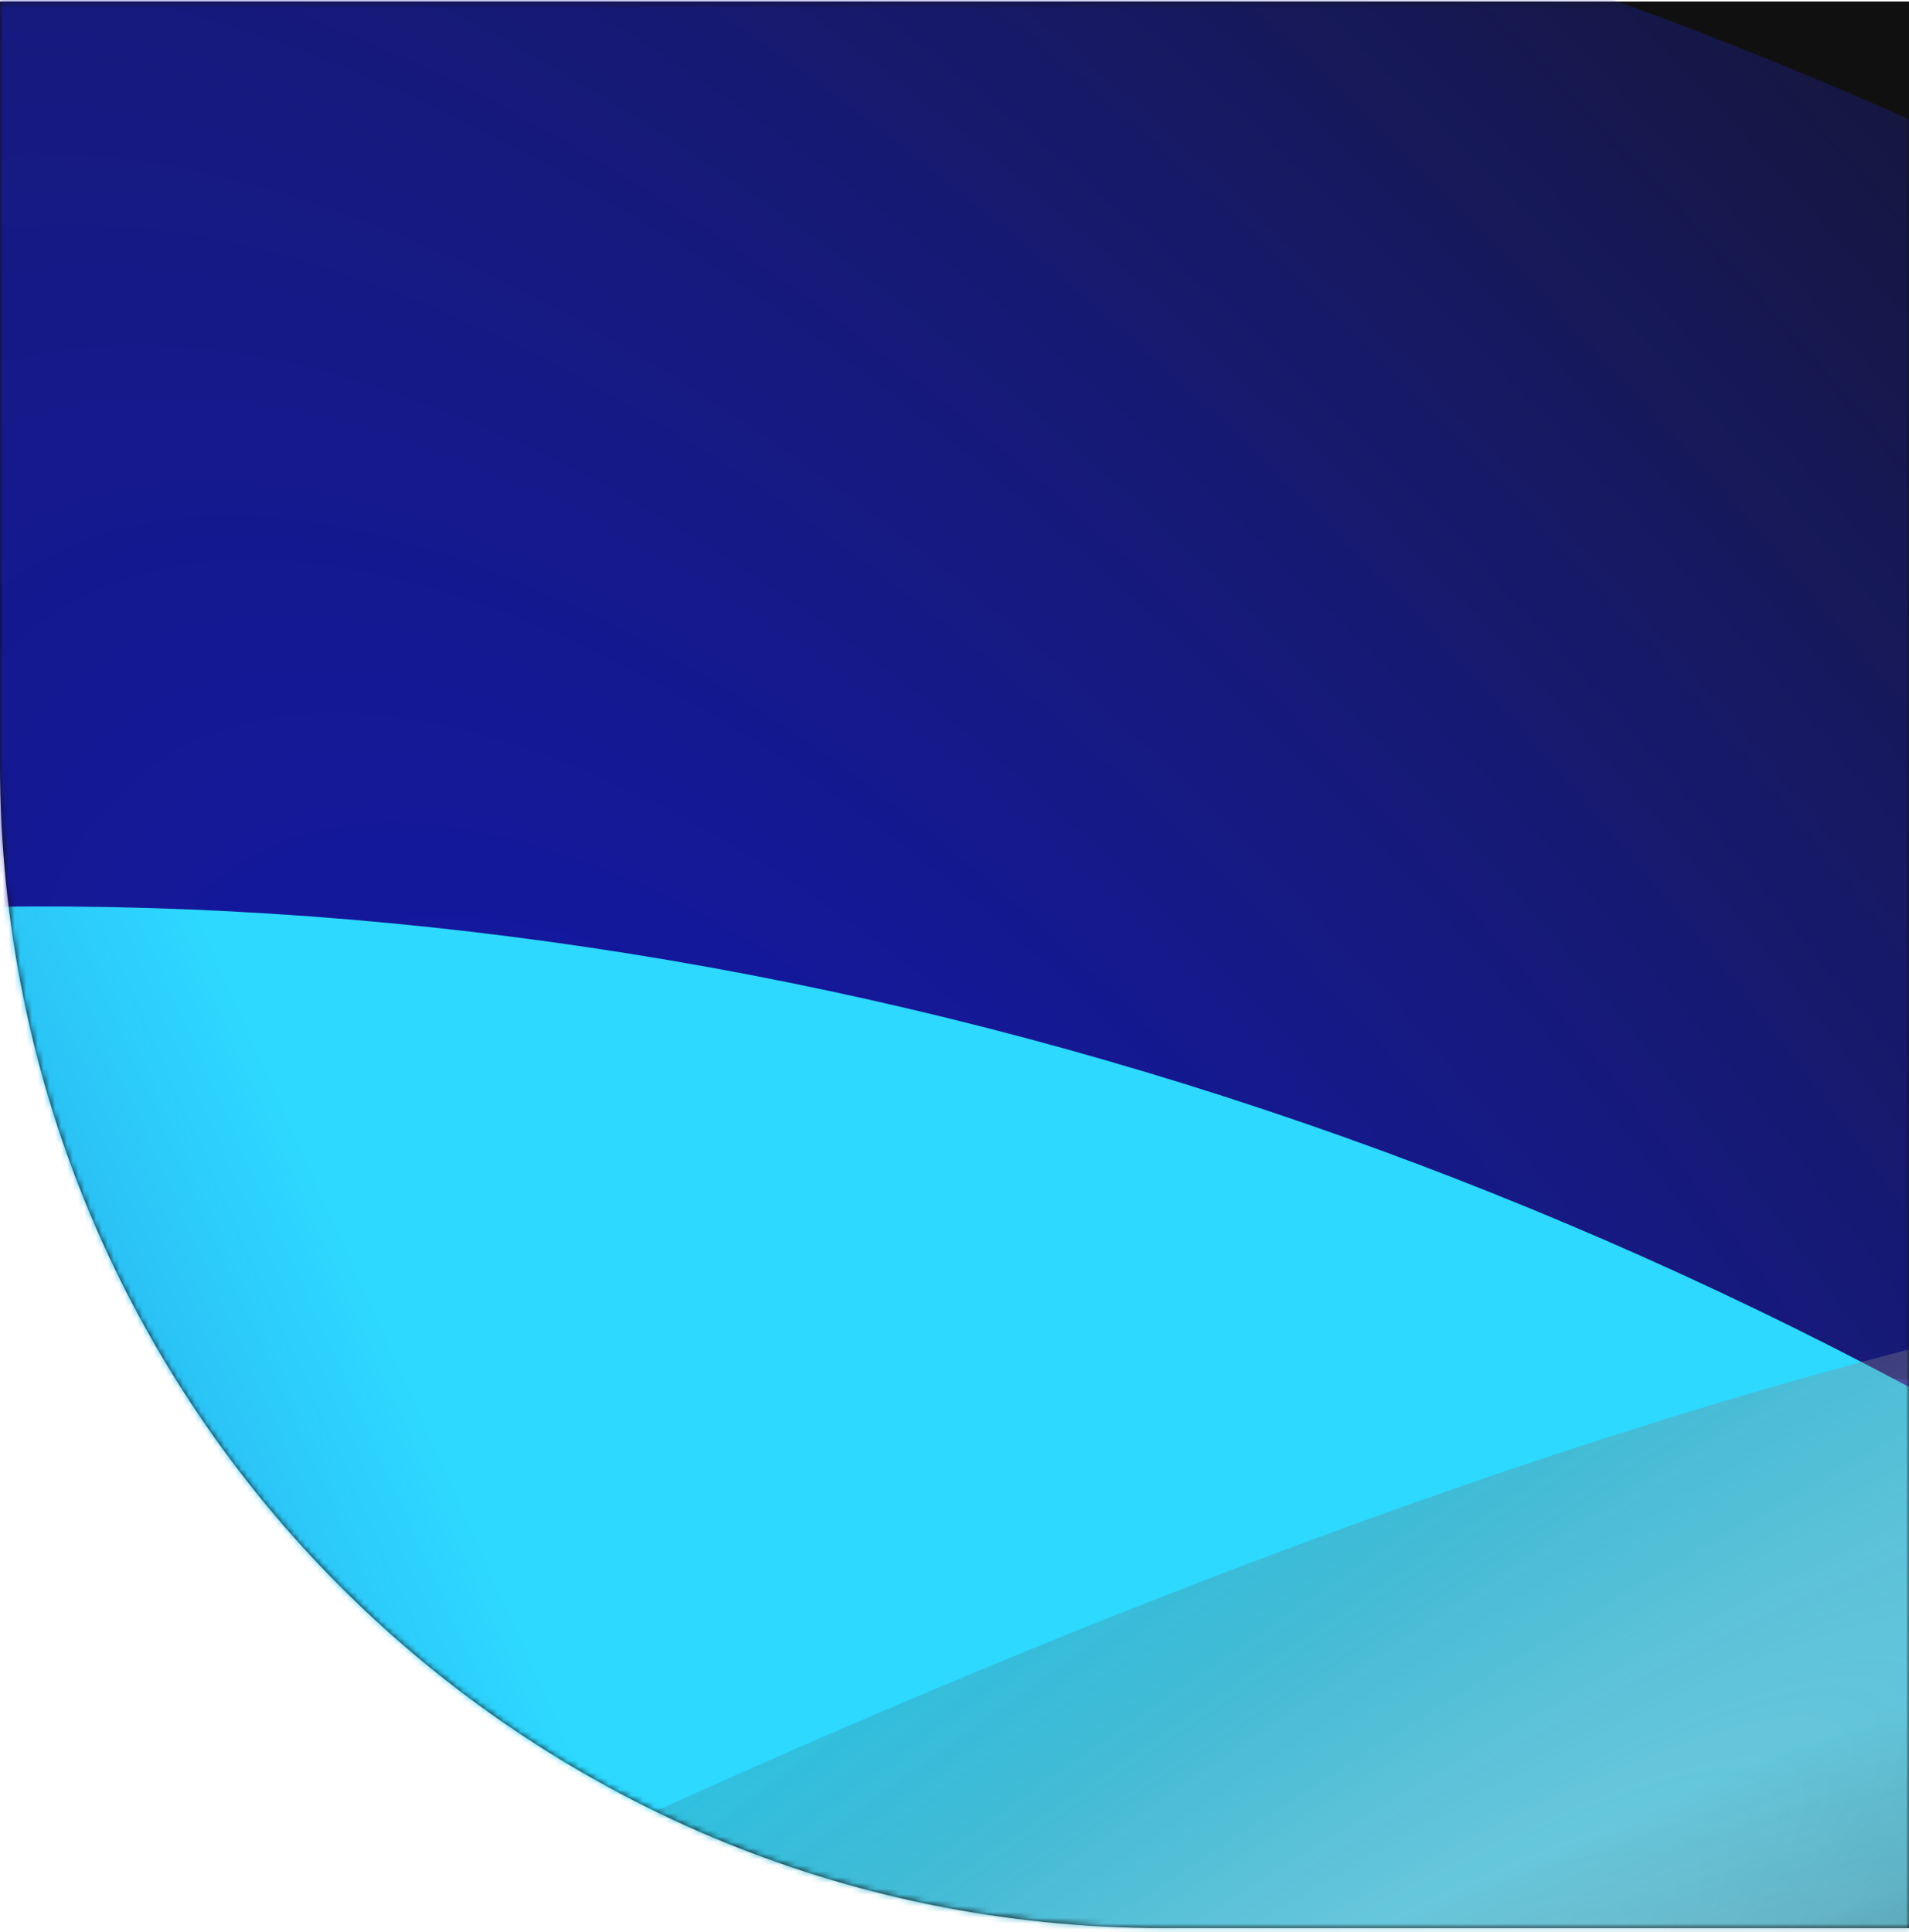 <?xml version="1.0" encoding="UTF-8"?> <svg xmlns="http://www.w3.org/2000/svg" width="328" height="332" viewBox="0 0 328 332" fill="none"> <path d="M0 0.266L328 0.266L328 331.266L200 331.266C89.543 331.266 -3.98963e-05 241.723 -2.16453e-05 131.266L0 0.266Z" fill="#101011"></path> <mask id="mask0_144_1098" style="mask-type:alpha" maskUnits="userSpaceOnUse" x="0" y="0" width="328" height="332"> <path d="M0 0.266L328 0.266L328 331.266L200 331.266C89.543 331.266 -3.98963e-05 241.723 -2.16453e-05 131.266L0 0.266Z" fill="#101011"></path> </mask> <g mask="url(#mask0_144_1098)"> <g filter="url(#filter0_f_144_1098)"> <ellipse cx="679.154" cy="561.722" rx="679.154" ry="561.722" transform="matrix(0.142 0.936 -1.058 -0.107 -202.069 -801.779)" fill="url(#paint0_linear_144_1098)"></ellipse> </g> <g filter="url(#filter1_f_144_1098)"> <ellipse cx="967.829" cy="583.3" rx="967.829" ry="583.3" transform="matrix(-1.059 -0.089 -0.098 -0.937 -20.418 318.27)" fill="url(#paint1_linear_144_1098)"></ellipse> </g> <g filter="url(#filter2_f_144_1098)"> <ellipse cx="515.007" cy="497.854" rx="515.007" ry="497.854" transform="matrix(-0.2 -0.922 1.067 0.061 -237.969 879.55)" fill="url(#paint2_radial_144_1098)"></ellipse> </g> <ellipse cx="554.687" cy="454.657" rx="554.687" ry="454.657" transform="matrix(-0.2 -0.922 1.067 0.061 -1070.12 1390.6)" fill="url(#paint3_linear_144_1098)"></ellipse> <g filter="url(#filter4_f_144_1098)"> <ellipse cx="543.206" cy="302.797" rx="543.206" ry="302.797" transform="matrix(0.621 -0.714 0.781 0.68 -457.75 857.076)" fill="url(#paint4_linear_144_1098)"></ellipse> </g> <g filter="url(#filter5_f_144_1098)"> <ellipse cx="529.707" cy="520.031" rx="529.707" ry="520.031" transform="matrix(-0.111 -0.928 1.067 0.067 -390.963 1105.26)" fill="url(#paint5_linear_144_1098)"></ellipse> </g> <ellipse cx="734.734" cy="425.352" rx="734.734" ry="425.352" transform="matrix(0.958 -0.347 0.511 0.845 -1125.68 859.248)" fill="url(#paint6_linear_144_1098)"></ellipse> <g style="mix-blend-mode:color-dodge" opacity="0.8" filter="url(#filter7_f_144_1098)"> <ellipse cx="642.036" cy="153.91" rx="642.036" ry="153.91" transform="matrix(0.847 -0.51 0.622 0.792 -680.091 770.198)" fill="url(#paint7_radial_144_1098)"></ellipse> <ellipse cx="642.036" cy="153.91" rx="642.036" ry="153.91" transform="matrix(0.847 -0.51 0.622 0.792 -680.091 770.198)" fill="url(#paint8_radial_144_1098)" fill-opacity="0.8"></ellipse> <ellipse cx="642.036" cy="153.91" rx="642.036" ry="153.91" transform="matrix(0.847 -0.51 0.622 0.792 -680.091 770.198)" fill="url(#paint9_radial_144_1098)" fill-opacity="0.8"></ellipse> </g> </g> <defs> <filter id="filter0_f_144_1098" x="-1439.38" y="-1002.07" width="1478.88" height="1551.09" filterUnits="userSpaceOnUse" color-interpolation-filters="sRGB"> <feFlood flood-opacity="0" result="BackgroundImageFix"></feFlood> <feBlend mode="normal" in="SourceGraphic" in2="BackgroundImageFix" result="shape"></feBlend> <feGaussianBlur stdDeviation="68.5" result="effect1_foregroundBlur_144_1098"></feGaussianBlur> </filter> <filter id="filter1_f_144_1098" x="-2265.97" y="-1004.48" width="2326.97" height="1380.84" filterUnits="userSpaceOnUse" color-interpolation-filters="sRGB"> <feFlood flood-opacity="0" result="BackgroundImageFix"></feFlood> <feBlend mode="normal" in="SourceGraphic" in2="BackgroundImageFix" result="shape"></feBlend> <feGaussianBlur stdDeviation="68.5" result="effect1_foregroundBlur_144_1098"></feGaussianBlur> </filter> <filter id="filter2_f_144_1098" x="-487.875" y="-178.333" width="1355.94" height="1226.07" filterUnits="userSpaceOnUse" color-interpolation-filters="sRGB"> <feFlood flood-opacity="0" result="BackgroundImageFix"></feFlood> <feBlend mode="normal" in="SourceGraphic" in2="BackgroundImageFix" result="shape"></feBlend> <feGaussianBlur stdDeviation="68.5" result="effect1_foregroundBlur_144_1098"></feGaussianBlur> </filter> <filter id="filter4_f_144_1098" x="-432.881" y="99.044" width="1098.13" height="1152.17" filterUnits="userSpaceOnUse" color-interpolation-filters="sRGB"> <feFlood flood-opacity="0" result="BackgroundImageFix"></feFlood> <feBlend mode="normal" in="SourceGraphic" in2="BackgroundImageFix" result="shape"></feBlend> <feGaussianBlur stdDeviation="68.5" result="effect1_foregroundBlur_144_1098"></feGaussianBlur> </filter> <filter id="filter5_f_144_1098" x="-589.911" y="18.329" width="1389.61" height="1259.83" filterUnits="userSpaceOnUse" color-interpolation-filters="sRGB"> <feFlood flood-opacity="0" result="BackgroundImageFix"></feFlood> <feBlend mode="normal" in="SourceGraphic" in2="BackgroundImageFix" result="shape"></feBlend> <feGaussianBlur stdDeviation="68.5" result="effect1_foregroundBlur_144_1098"></feGaussianBlur> </filter> <filter id="filter7_f_144_1098" x="-729.863" y="78.326" width="1378.02" height="972.802" filterUnits="userSpaceOnUse" color-interpolation-filters="sRGB"> <feFlood flood-opacity="0" result="BackgroundImageFix"></feFlood> <feBlend mode="normal" in="SourceGraphic" in2="BackgroundImageFix" result="shape"></feBlend> <feGaussianBlur stdDeviation="68.5" result="effect1_foregroundBlur_144_1098"></feGaussianBlur> </filter> <linearGradient id="paint0_linear_144_1098" x1="592.328" y1="518.995" x2="463.644" y2="118.379" gradientUnits="userSpaceOnUse"> <stop stop-color="#16184E"></stop> <stop offset="1" stop-color="#2930FF" stop-opacity="0"></stop> </linearGradient> <linearGradient id="paint1_linear_144_1098" x1="1016.62" y1="364.756" x2="1055.28" y2="-20.842" gradientUnits="userSpaceOnUse"> <stop offset="0.143" stop-color="#6314A2"></stop> <stop offset="1" stop-color="#0A0A0A" stop-opacity="0"></stop> </linearGradient> <radialGradient id="paint2_radial_144_1098" cx="0" cy="0" r="1" gradientUnits="userSpaceOnUse" gradientTransform="translate(647.583 495.214) rotate(-111.856) scale(462.111 906.305)"> <stop stop-color="#0F14B8"></stop> <stop offset="1" stop-color="#2B31D3" stop-opacity="0"></stop> </radialGradient> <linearGradient id="paint3_linear_144_1098" x1="483.773" y1="420.074" x2="380.379" y2="95.273" gradientUnits="userSpaceOnUse"> <stop stop-color="#16184E"></stop> <stop offset="1" stop-color="#2930FF" stop-opacity="0"></stop> </linearGradient> <linearGradient id="paint4_linear_144_1098" x1="473.76" y1="279.765" x2="504.42" y2="-51.504" gradientUnits="userSpaceOnUse"> <stop stop-color="#2B31D3"></stop> <stop offset="1" stop-color="#2B31D3" stop-opacity="0"></stop> </linearGradient> <linearGradient id="paint5_linear_144_1098" x1="562.261" y1="654.922" x2="395.712" y2="89.587" gradientUnits="userSpaceOnUse"> <stop stop-color="#2DD9FF"></stop> <stop offset="1" stop-color="#2B31D3" stop-opacity="0"></stop> </linearGradient> <linearGradient id="paint6_linear_144_1098" x1="547.551" y1="500.784" x2="740.681" y2="2.568" gradientUnits="userSpaceOnUse"> <stop stop-color="#FFDAB8"></stop> <stop offset="0.328" stop-color="#F07E6E"></stop> <stop offset="0.656" stop-color="#CF5172"></stop> <stop offset="1" stop-color="#1E12AB" stop-opacity="0"></stop> </linearGradient> <radialGradient id="paint7_radial_144_1098" cx="0" cy="0" r="1" gradientUnits="userSpaceOnUse" gradientTransform="translate(673.013 154.087) rotate(93.718) scale(89.467 723.146)"> <stop offset="0.12" stop-color="#FEFEFE"></stop> <stop offset="1" stop-opacity="0"></stop> </radialGradient> <radialGradient id="paint8_radial_144_1098" cx="0" cy="0" r="1" gradientUnits="userSpaceOnUse" gradientTransform="translate(627.138 166.66) rotate(82.923) scale(157.556 1411.12)"> <stop stop-color="white"></stop> <stop offset="1" stop-opacity="0"></stop> <stop offset="1" stop-color="white" stop-opacity="0"></stop> </radialGradient> <radialGradient id="paint9_radial_144_1098" cx="0" cy="0" r="1" gradientUnits="userSpaceOnUse" gradientTransform="translate(627.138 166.66) rotate(97.253) scale(104.84 822.463)"> <stop stop-color="white"></stop> <stop offset="1" stop-opacity="0"></stop> <stop offset="1" stop-color="white" stop-opacity="0"></stop> </radialGradient> </defs> </svg> 